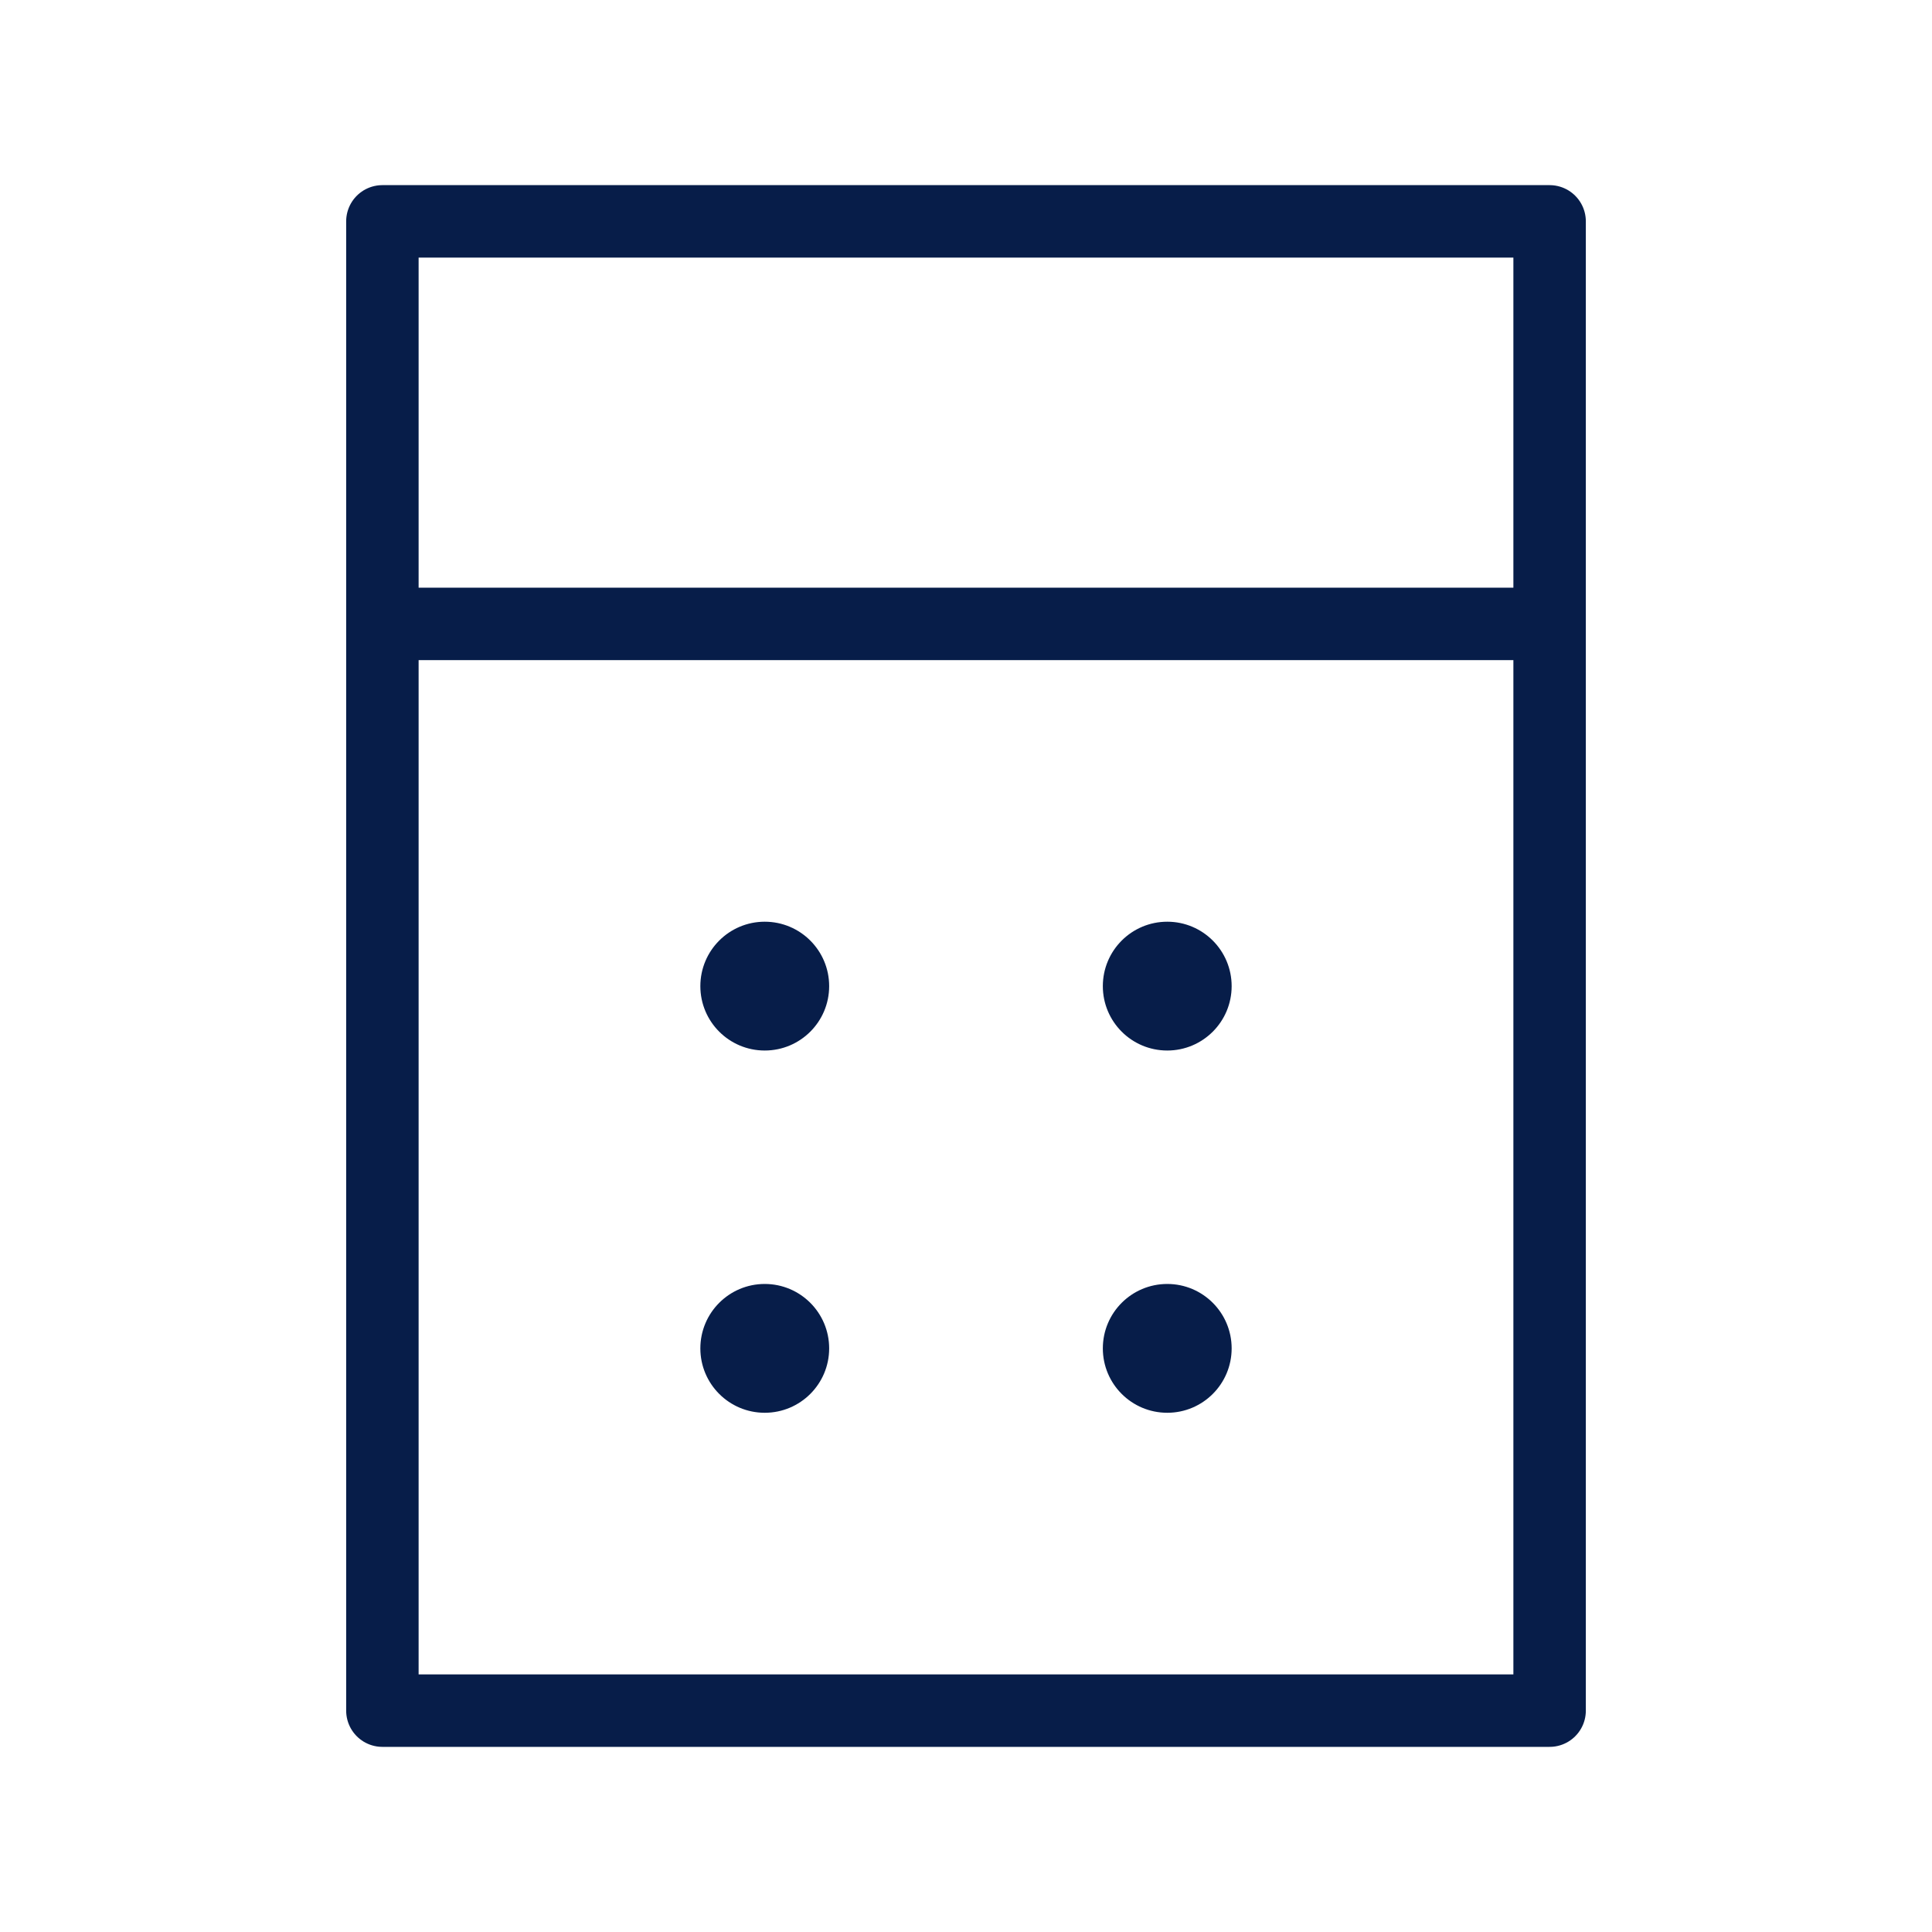 <svg width="40" height="40" viewBox="0 0 40 40" fill="none" xmlns="http://www.w3.org/2000/svg">
<path d="M7.917 12.917V35.417H32.083V12.917M7.917 12.917H32.083M7.917 12.917V4.583H32.083V12.917" stroke="#071D49" stroke-width="1.5" stroke-linecap="round" stroke-linejoin="round"/>
<path d="M15.833 21.5C16.432 21.5 16.917 21.015 16.917 20.417C16.917 19.818 16.432 19.333 15.833 19.333C15.235 19.333 14.75 19.818 14.75 20.417C14.75 21.015 15.235 21.5 15.833 21.5ZM15.833 29C16.432 29 16.917 28.515 16.917 27.917C16.917 27.318 16.432 26.833 15.833 26.833C15.235 26.833 14.75 27.318 14.75 27.917C14.75 28.515 15.235 29 15.833 29ZM24.167 21.5C24.765 21.5 25.25 21.015 25.25 20.417C25.25 19.818 24.765 19.333 24.167 19.333C23.568 19.333 23.083 19.818 23.083 20.417C23.083 21.015 23.568 21.5 24.167 21.5ZM24.167 29C24.765 29 25.25 28.515 25.25 27.917C25.25 27.318 24.765 26.833 24.167 26.833C23.568 26.833 23.083 27.318 23.083 27.917C23.083 28.515 23.568 29 24.167 29Z" fill="#071D49" stroke="#071D49" stroke-width="0.5"/>
</svg>
